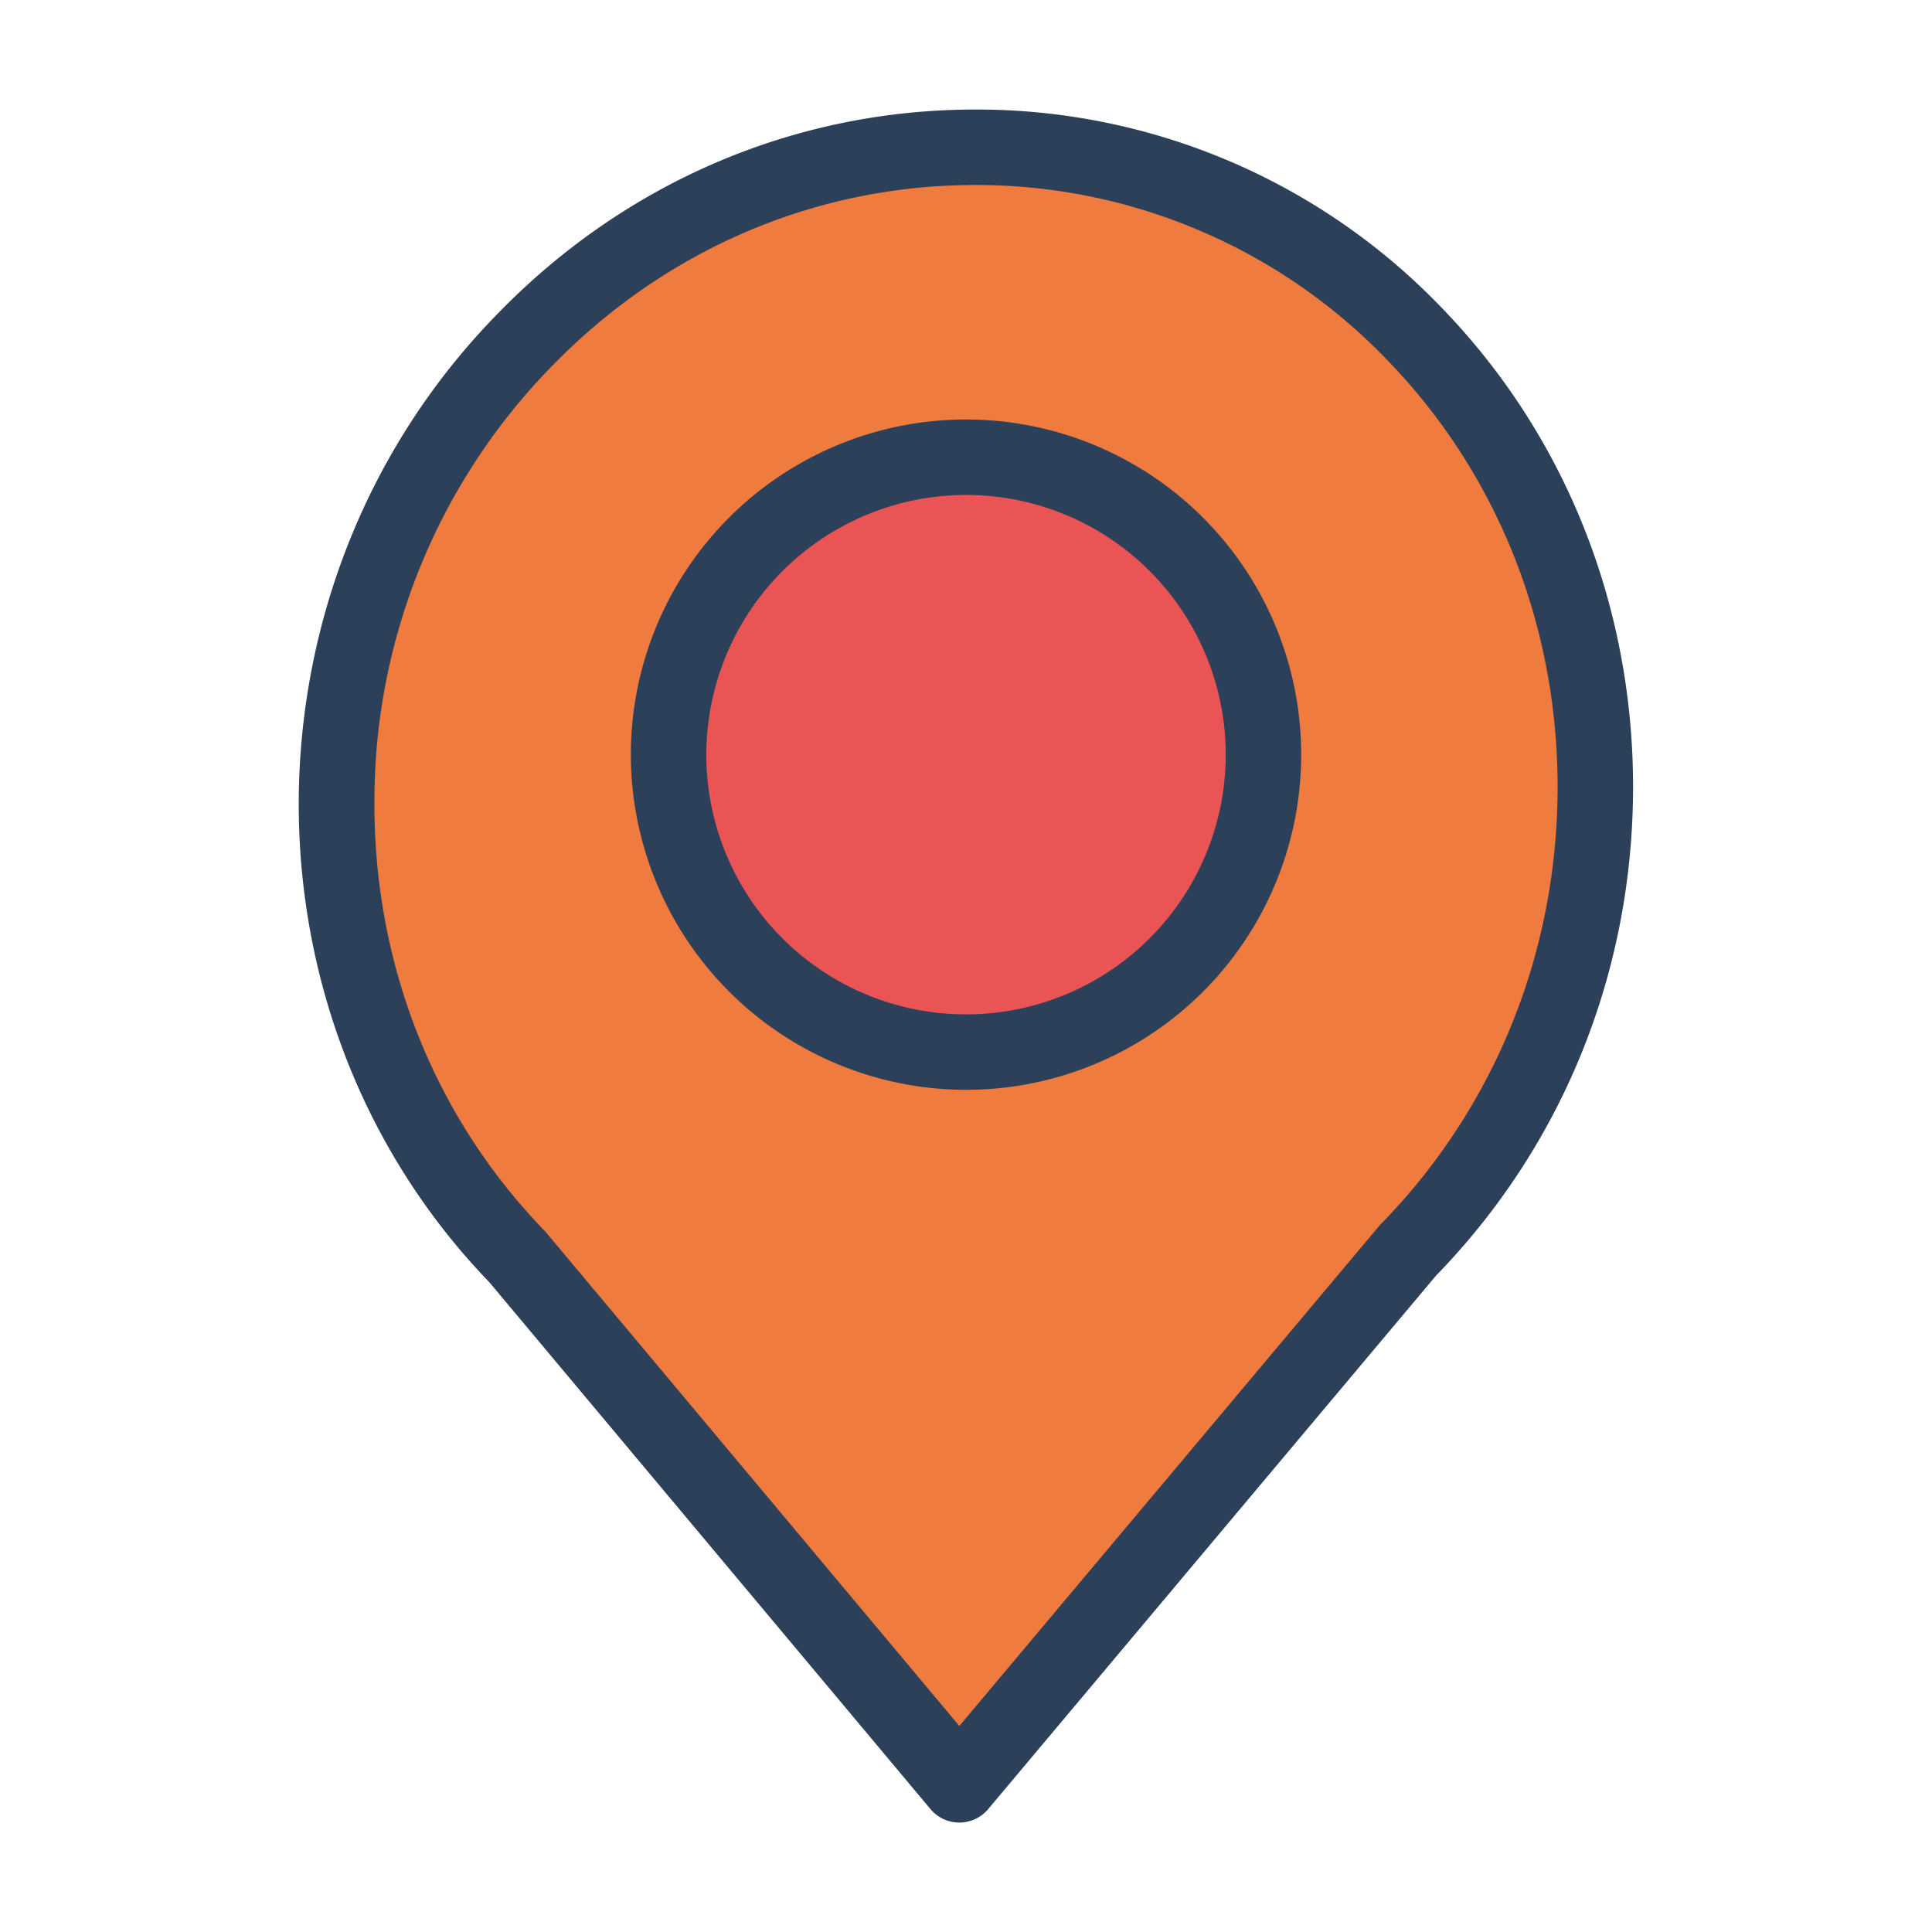 <svg xmlns="http://www.w3.org/2000/svg" xmlns:svgjs="http://svgjs.com/svgjs" xmlns:xlink="http://www.w3.org/1999/xlink" width="288" height="288"><svg xmlns="http://www.w3.org/2000/svg" width="288" height="288" data-name="Layer 1" viewBox="0 0 512 512"><g fill="#ffd460" class="color000 svgShape" data-name="&amp;lt;Group&amp;gt;"><g class="color000 svgShape" data-name="&amp;lt;Group&amp;gt;"><path fill="#f07b3f" d="M374.87,88.51c31.94,32.97,47.91,76.41,47.91,120.02A175.381,175.381,0,0,1,373.1,331.38L254.23,472.97,137.13,333.13C72.67,266.57,73.26,157.4,138.9,90.26c33.11-34.16,76.45-51.23,119.55-51.23A161.324,161.324,0,0,1,374.87,88.51ZM334.82,199.99A78.82,78.82,0,1,0,256,278.82,78.821,78.821,0,0,0,334.82,199.99Z" class="color00acea svgShape" data-name="&amp;lt;Group&amp;gt;"/><path fill="#ea5455" d="M256,121.17a78.825,78.825,0,1,1-78.82,78.82A78.821,78.821,0,0,1,256,121.17Z" class="color00efd1 svgShape" data-name="&amp;lt;Group&amp;gt;"/></g><g class="color000 svgShape" data-name="&amp;lt;Group&amp;gt;"><path fill="#2d4059" d="M246.563,479.405a10.008,10.008,0,0,0,7.661,3.6h.006a10.015,10.015,0,0,0,7.659-3.585L380.519,338.1c33.7-34.611,52.261-80.611,52.261-129.57,0-48.116-18.015-93.213-50.726-126.979a170.753,170.753,0,0,0-123.6-52.524c-47.8,0-92.809,19.273-126.7,54.239-69.311,70.894-70.207,185.909-2.059,256.56ZM146.081,97.22C176.2,66.144,216.108,49.03,258.45,49.03A150.916,150.916,0,0,1,367.688,95.468c29.078,30.016,45.092,70.169,45.092,113.062,0,43.83-16.631,84.976-46.83,115.859-.177.18-.346.367-.509.561L254.24,457.406,144.8,326.71q-.232-.277-.484-.537C114.949,295.852,98.937,255.3,99.227,211.979A164.739,164.739,0,0,1,146.081,97.22Z" class="color083863 svgShape" data-name="&amp;lt;Compound Path&amp;gt;"/><path fill="#2d4059" d="M256,288.82a88.825,88.825,0,1,0-88.82-88.83A88.925,88.925,0,0,0,256,288.82Zm0-157.65a68.825,68.825,0,1,1-68.82,68.82A68.9,68.9,0,0,1,256,131.17Z" class="color083863 svgShape" data-name="&amp;lt;Compound Path&amp;gt;"/></g></g></svg></svg>